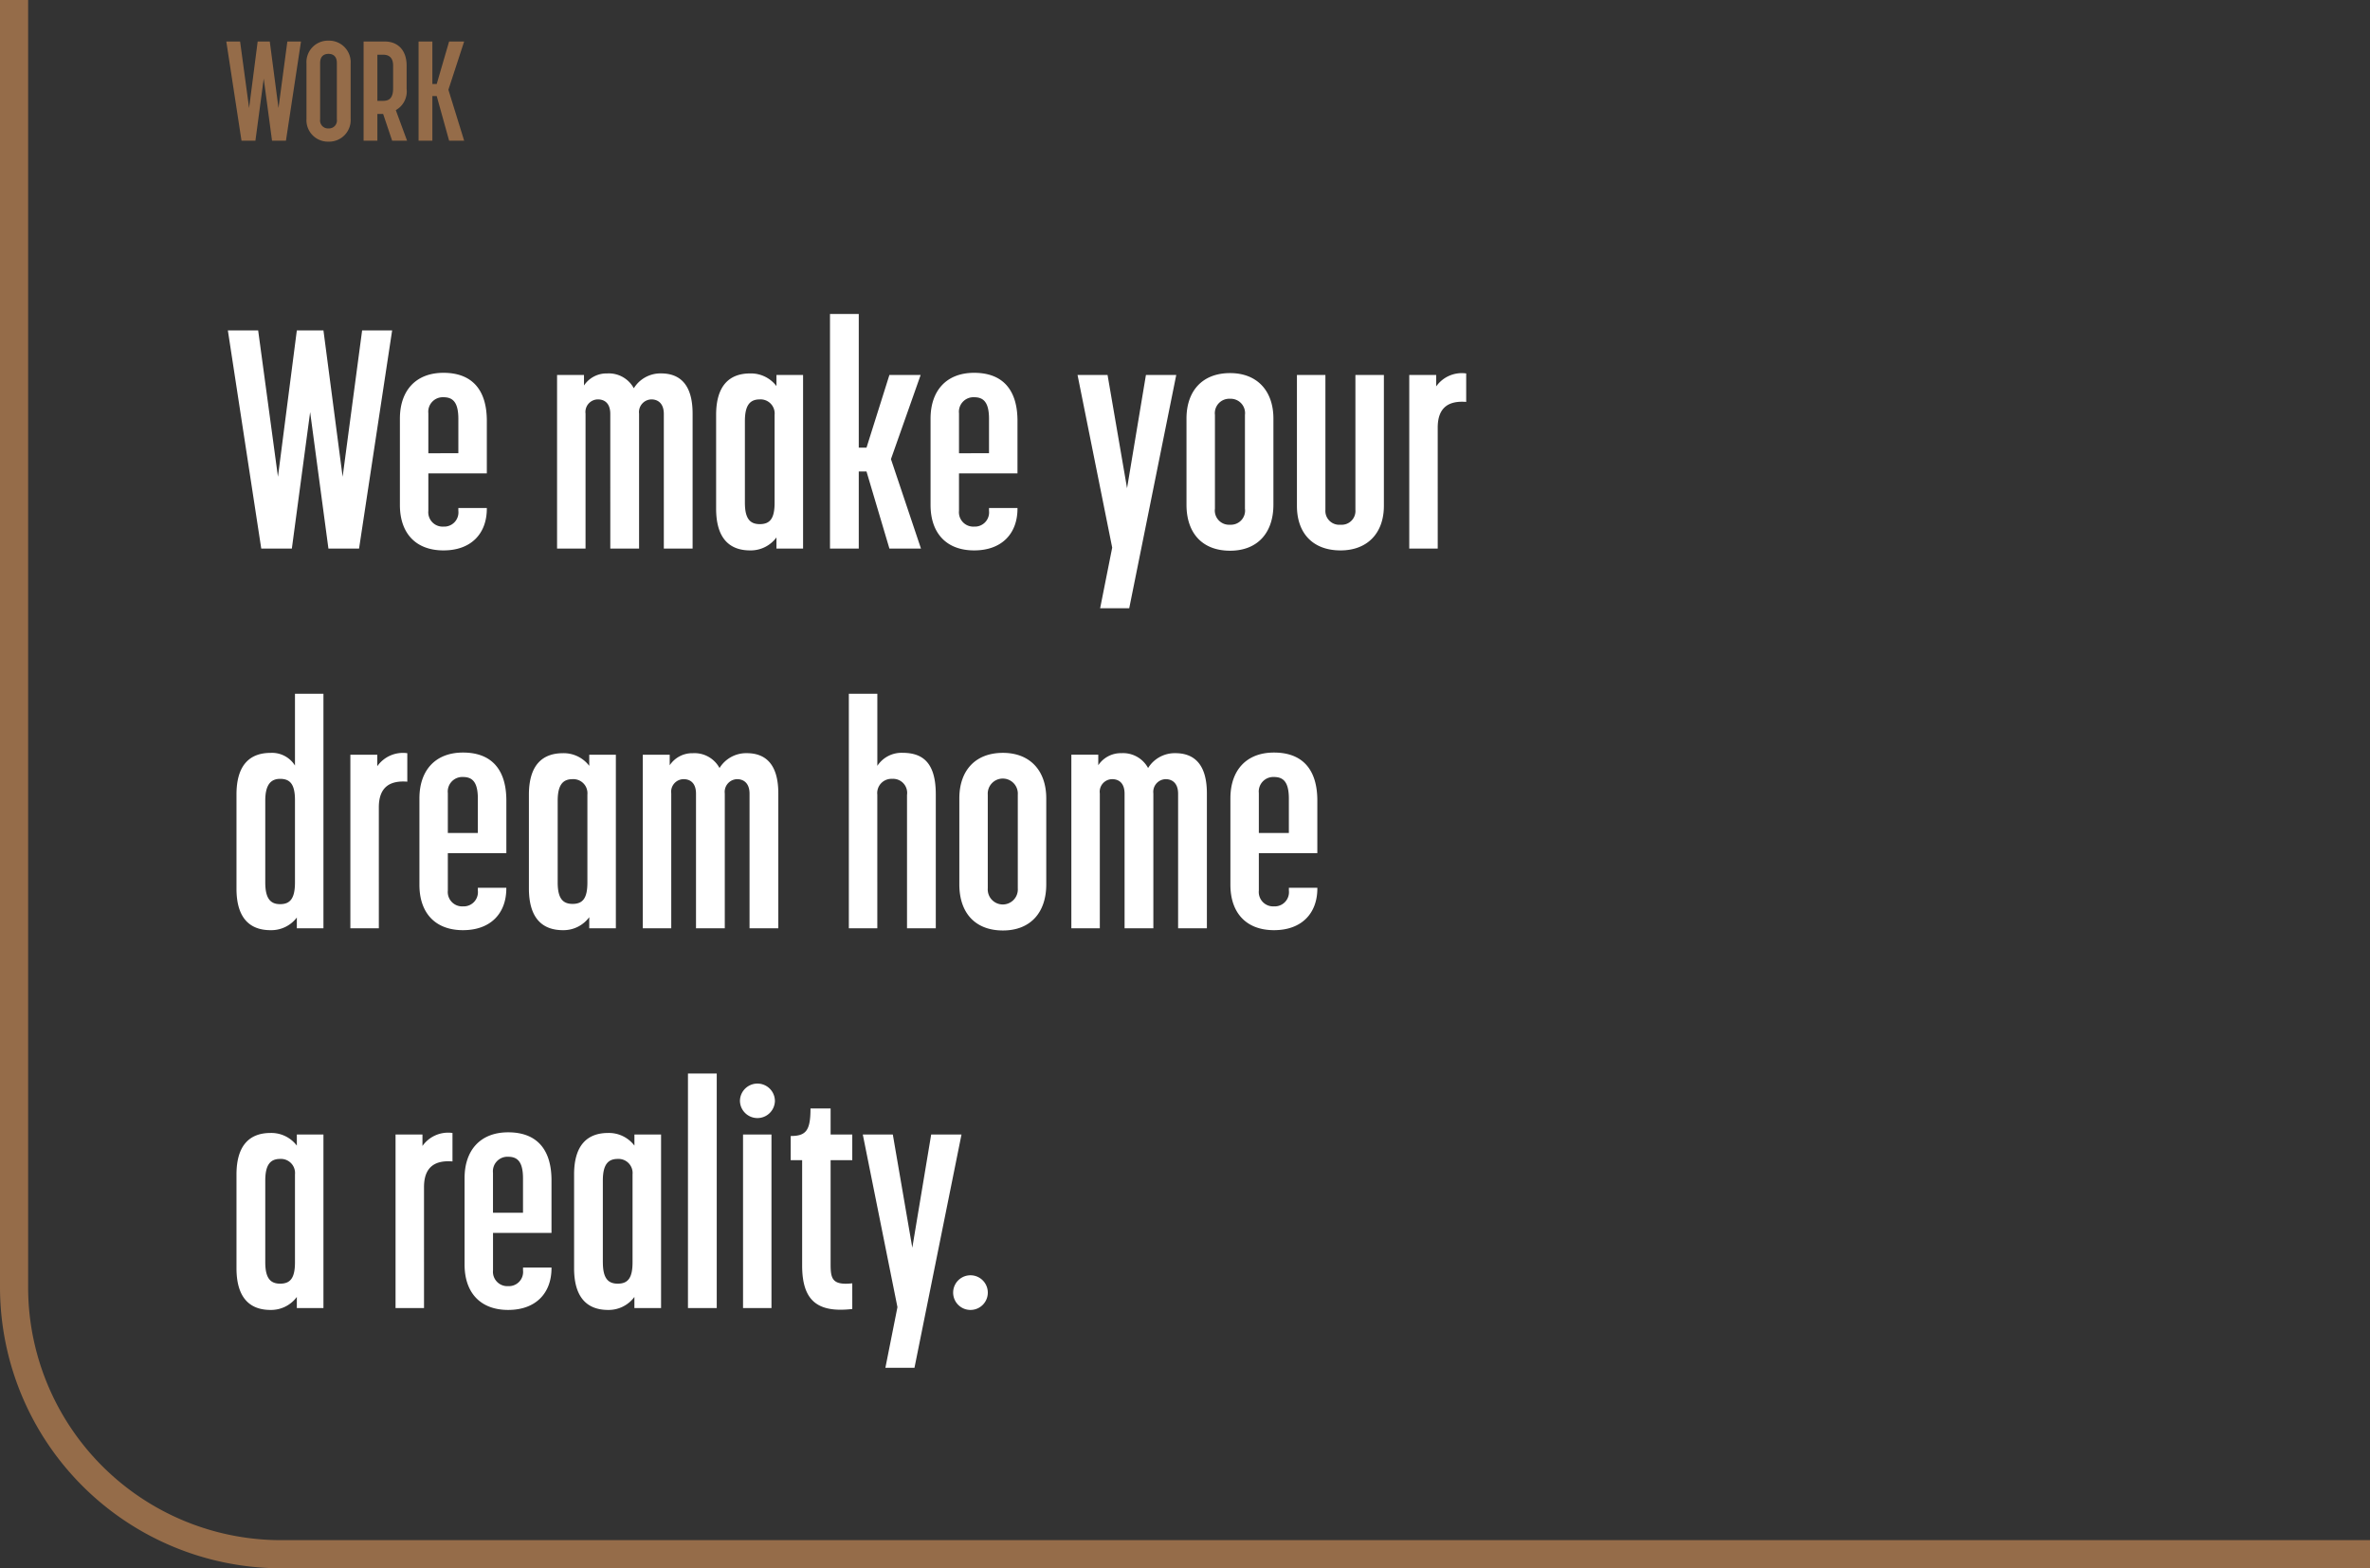 <svg xmlns="http://www.w3.org/2000/svg" xmlns:xlink="http://www.w3.org/1999/xlink" width="337" height="223" viewBox="0 0 337 223">
  <rect x="0" y="0" width="337" height="223" fill="#333333" stroke="none"/>
  <defs>
    <clipPath id="clip-path">
      <rect id="長方形_93" data-name="長方形 93" width="337" height="223" transform="translate(743 843)" fill="#181716"/>
    </clipPath>
  </defs>
  <g id="グループ_171" data-name="グループ 171" transform="translate(-38 -1965)">
    <path id="パス_20576" data-name="パス 20576" d="M2.34,0H4.32L5.5-8.82,6.68,0H8.66L10.8-14.1H8.86L7.6-4.64,6.36-14.1H4.64L3.42-4.64,2.14-14.1H.18ZM14.72.14A3.062,3.062,0,0,0,17.86-3.1v-7.86a3.068,3.068,0,0,0-3.14-3.26,3.057,3.057,0,0,0-3.14,3.26V-3.1A3.051,3.051,0,0,0,14.72.14Zm-1.2-3.18v-8c0-.98.56-1.3,1.2-1.3.62,0,1.18.32,1.18,1.3v8a1.127,1.127,0,0,1-1.18,1.3A1.132,1.132,0,0,1,13.52-3.04ZM19.7,0h1.96V-3.8h.82L23.76,0h2.12l-1.6-4.34a3.047,3.047,0,0,0,1.54-3v-3.32c0-2.24-1.28-3.44-3.12-3.44h-3Zm1.96-5.66v-6.56h.8c.74,0,1.44.3,1.44,1.56v3.2c0,1.54-.68,1.8-1.44,1.8ZM27.52,0h1.96V-6.34h.62L31.86,0H34L31.76-7.24,34-14.1H31.86L30.1-8.06h-.62V-14.1H27.52Z" transform="translate(70 1985)" fill="#956c49"/>
    <path id="パス_20575" data-name="パス 20575" d="M5.148,0H9.5l2.6-19.4L14.7,0h4.356L23.76-31.02H19.492L16.72-10.208,13.992-31.02H10.208L7.524-10.208,4.708-31.02H.4ZM31.064.264c3.916,0,6.16-2.376,6.16-5.94v-.088H33.176v.4a2.023,2.023,0,0,1-2.112,2.244,2.044,2.044,0,0,1-2.156-2.244v-5.324h8.316v-7.48c0-4.312-2.024-6.82-6.16-6.82-3.96,0-6.2,2.552-6.2,6.512V-6.2C24.86-2.2,27.1.264,31.064.264ZM28.908-13.552v-5.676a2.066,2.066,0,0,1,2.156-2.288c1.32,0,2.112.7,2.112,3.08v4.884ZM47.212,0H51.26V-19.184a1.785,1.785,0,0,1,1.76-2.024c.924,0,1.76.528,1.76,2.068V0h4.092V-19.184a1.807,1.807,0,0,1,1.76-2.024c.88,0,1.76.528,1.76,2.068V0h4.092V-19.184c0-4.092-1.76-5.72-4.488-5.72a4.454,4.454,0,0,0-3.872,2.112A4.04,4.04,0,0,0,54.34-24.9a3.846,3.846,0,0,0-3.3,1.716v-1.5H47.212ZM74.668.264a4.547,4.547,0,0,0,3.74-1.848V0h3.784V-24.684H78.408V-23.1a4.551,4.551,0,0,0-3.74-1.8c-2.9,0-4.84,1.672-4.84,5.9V-5.676C69.828-1.408,71.764.264,74.668.264ZM73.92-6.512V-18.128c0-2.288.748-3.08,2.112-3.08a2.005,2.005,0,0,1,2.112,2.2v12.5c0,2.244-.66,3.036-2.112,3.036C74.668-3.476,73.92-4.224,73.92-6.512ZM86.02,0h4.092V-10.956h1.1L94.468,0h4.488L94.688-12.716l4.224-11.968H94.468l-3.256,10.34h-1.1V-33.352H86.02Zm20.5.264c3.916,0,6.16-2.376,6.16-5.94v-.088h-4.048v.4a2.023,2.023,0,0,1-2.112,2.244,2.044,2.044,0,0,1-2.156-2.244v-5.324h8.316v-7.48c0-4.312-2.024-6.82-6.16-6.82-3.96,0-6.2,2.552-6.2,6.512V-6.2C100.32-2.2,102.564.264,106.524.264Zm-2.156-13.816v-5.676a2.066,2.066,0,0,1,2.156-2.288c1.32,0,2.112.7,2.112,3.08v4.884ZM124.432,8.492h4.136l6.688-33.176h-4.312L128.26-8.58l-2.772-16.1H121.22L126.148-.132ZM142.912.308c3.872,0,6.16-2.508,6.16-6.556V-18.48c0-3.916-2.288-6.468-6.16-6.468-3.96,0-6.2,2.552-6.2,6.468V-6.248C136.708-2.2,138.952.308,142.912.308Zm-2.156-5.984V-19.008a2.047,2.047,0,0,1,2.156-2.288,2.037,2.037,0,0,1,2.112,2.288V-5.676a2.014,2.014,0,0,1-2.112,2.288A2.024,2.024,0,0,1,140.756-5.676ZM158.62.264c3.784,0,6.16-2.42,6.16-6.336V-24.684h-4.048V-5.5a1.959,1.959,0,0,1-2.112,2.112A1.971,1.971,0,0,1,156.464-5.5V-24.684h-4.048V-6.072C152.416-2.156,154.7.264,158.62.264ZM168.388,0h4.048V-17.2c0-3.08,1.8-3.828,4.048-3.652V-24.9a4.458,4.458,0,0,0-4.268,1.848v-1.628h-3.828ZM6.468,54.264a4.551,4.551,0,0,0,3.74-1.8V54h3.784V20.648H9.944V30.856a3.845,3.845,0,0,0-3.476-1.8c-2.9,0-4.84,1.672-4.84,5.9v13.42C1.628,52.592,3.564,54.264,6.468,54.264ZM5.72,47.488V35.828c0-2.244.792-3.08,2.112-3.08,1.408,0,2.112.748,2.112,3.036v11.7c0,2.288-.7,3.08-2.112,3.08C6.468,50.568,5.72,49.776,5.72,47.488ZM17.82,54h4.048V36.8c0-3.08,1.8-3.828,4.048-3.652V29.1a4.458,4.458,0,0,0-4.268,1.848V29.316H17.82Zm16.016.264c3.916,0,6.16-2.376,6.16-5.94v-.088H35.948v.4a2.023,2.023,0,0,1-2.112,2.244,2.044,2.044,0,0,1-2.156-2.244V43.308H40v-7.48c0-4.312-2.024-6.82-6.16-6.82-3.96,0-6.2,2.552-6.2,6.512V47.8C27.632,51.8,29.876,54.264,33.836,54.264ZM31.68,40.448V34.772a2.066,2.066,0,0,1,2.156-2.288c1.32,0,2.112.7,2.112,3.08v4.884ZM48.048,54.264a4.547,4.547,0,0,0,3.74-1.848V54h3.784V29.316H51.788V30.9a4.551,4.551,0,0,0-3.74-1.8c-2.9,0-4.84,1.672-4.84,5.9V48.324C43.208,52.592,45.144,54.264,48.048,54.264ZM47.3,47.488V35.872c0-2.288.748-3.08,2.112-3.08a2.005,2.005,0,0,1,2.112,2.2v12.5c0,2.244-.66,3.036-2.112,3.036C48.048,50.524,47.3,49.776,47.3,47.488ZM59.4,54h4.048V34.816a1.785,1.785,0,0,1,1.76-2.024c.924,0,1.76.528,1.76,2.068V54H71.06V34.816a1.807,1.807,0,0,1,1.76-2.024c.88,0,1.76.528,1.76,2.068V54h4.092V34.816c0-4.092-1.76-5.72-4.488-5.72a4.454,4.454,0,0,0-3.872,2.112A4.04,4.04,0,0,0,66.528,29.1a3.846,3.846,0,0,0-3.3,1.716v-1.5H59.4Zm29.3,0h4.048V34.992a2.021,2.021,0,0,1,2.112-2.244,2,2,0,0,1,2.112,2.288V54h4.092V34.948c0-4.488-1.848-5.9-4.708-5.9A4.1,4.1,0,0,0,92.752,30.9V20.648H88.7Zm21.912.308c3.872,0,6.16-2.508,6.16-6.556V35.52c0-3.916-2.288-6.468-6.16-6.468-3.96,0-6.2,2.552-6.2,6.468V47.752C104.412,51.8,106.656,54.308,110.616,54.308Zm-2.156-5.984V34.992a2.139,2.139,0,1,1,4.268,0V48.324a2.139,2.139,0,1,1-4.268,0ZM120.34,54h4.048V34.816a1.785,1.785,0,0,1,1.76-2.024c.924,0,1.76.528,1.76,2.068V54H132V34.816a1.807,1.807,0,0,1,1.76-2.024c.88,0,1.76.528,1.76,2.068V54h4.092V34.816c0-4.092-1.76-5.72-4.488-5.72a4.454,4.454,0,0,0-3.872,2.112,4.04,4.04,0,0,0-3.784-2.112,3.846,3.846,0,0,0-3.3,1.716v-1.5H120.34Zm28.82.264c3.916,0,6.16-2.376,6.16-5.94v-.088h-4.048v.4a2.023,2.023,0,0,1-2.112,2.244A2.044,2.044,0,0,1,147,48.632V43.308h8.316v-7.48c0-4.312-2.024-6.82-6.16-6.82-3.96,0-6.2,2.552-6.2,6.512V47.8C142.956,51.8,145.2,54.264,149.16,54.264ZM147,40.448V34.772a2.066,2.066,0,0,1,2.156-2.288c1.32,0,2.112.7,2.112,3.08v4.884ZM6.468,108.264a4.547,4.547,0,0,0,3.74-1.848V108h3.784V83.316H10.208V84.9a4.551,4.551,0,0,0-3.74-1.8c-2.9,0-4.84,1.672-4.84,5.9v13.332C1.628,106.592,3.564,108.264,6.468,108.264Zm-.748-6.776V89.872c0-2.288.748-3.08,2.112-3.08a2.005,2.005,0,0,1,2.112,2.2v12.5c0,2.244-.66,3.036-2.112,3.036C6.468,104.524,5.72,103.776,5.72,101.488ZM24.244,108h4.048V90.8c0-3.08,1.8-3.828,4.048-3.652V83.1a4.458,4.458,0,0,0-4.268,1.848V83.316H24.244Zm16.016.264c3.916,0,6.16-2.376,6.16-5.94v-.088H42.372v.4a2.023,2.023,0,0,1-2.112,2.244,2.044,2.044,0,0,1-2.156-2.244V97.308H46.42v-7.48c0-4.312-2.024-6.82-6.16-6.82-3.96,0-6.2,2.552-6.2,6.512V101.8C34.056,105.8,36.3,108.264,40.26,108.264ZM38.1,94.448V88.772a2.066,2.066,0,0,1,2.156-2.288c1.32,0,2.112.7,2.112,3.08v4.884Zm16.368,13.816a4.547,4.547,0,0,0,3.74-1.848V108H62V83.316H58.212V84.9a4.551,4.551,0,0,0-3.74-1.8c-2.9,0-4.84,1.672-4.84,5.9v13.332C49.632,106.592,51.568,108.264,54.472,108.264Zm-.748-6.776V89.872c0-2.288.748-3.08,2.112-3.08a2.005,2.005,0,0,1,2.112,2.2v12.5c0,2.244-.66,3.036-2.112,3.036C54.472,104.524,53.724,103.776,53.724,101.488ZM65.824,108h4.092V74.648H65.824Zm7.832,0H77.7V83.316H73.656Zm-.44-29.436a2.487,2.487,0,0,0,4.972,0,2.486,2.486,0,0,0-4.972,0Zm15.972,29.568V104.48c-2.86.308-3.08-.66-3.08-2.728V86.968h3.08V83.316h-3.08v-3.7h-2.86c0,3.124-.616,3.916-2.816,3.916v3.432H82.06v14.96C82.06,106.944,84.216,108.7,89.188,108.132Zm4.708,8.36h4.136l6.688-33.176h-4.312l-2.684,16.1-2.772-16.1H90.684l4.928,24.552Zm12.1-8.228a2.46,2.46,0,0,0,2.464-2.464,2.464,2.464,0,1,0-4.928,0A2.46,2.46,0,0,0,106,108.264Z" transform="translate(70 2043)" fill="#fff"/>
    <g id="マスクグループ_22" data-name="マスクグループ 22" transform="translate(-705 1122)" clip-path="url(#clip-path)">
      <path id="長方形_92" data-name="長方形 92" d="M4,4V224.731a35.967,35.967,0,0,0,36,36H383.848V4H4M0,0H387.848V264.731H40a40,40,0,0,1-40-40Z" transform="translate(743 801.269)" fill="#956c49"/>
    </g>
  </g>
</svg>
